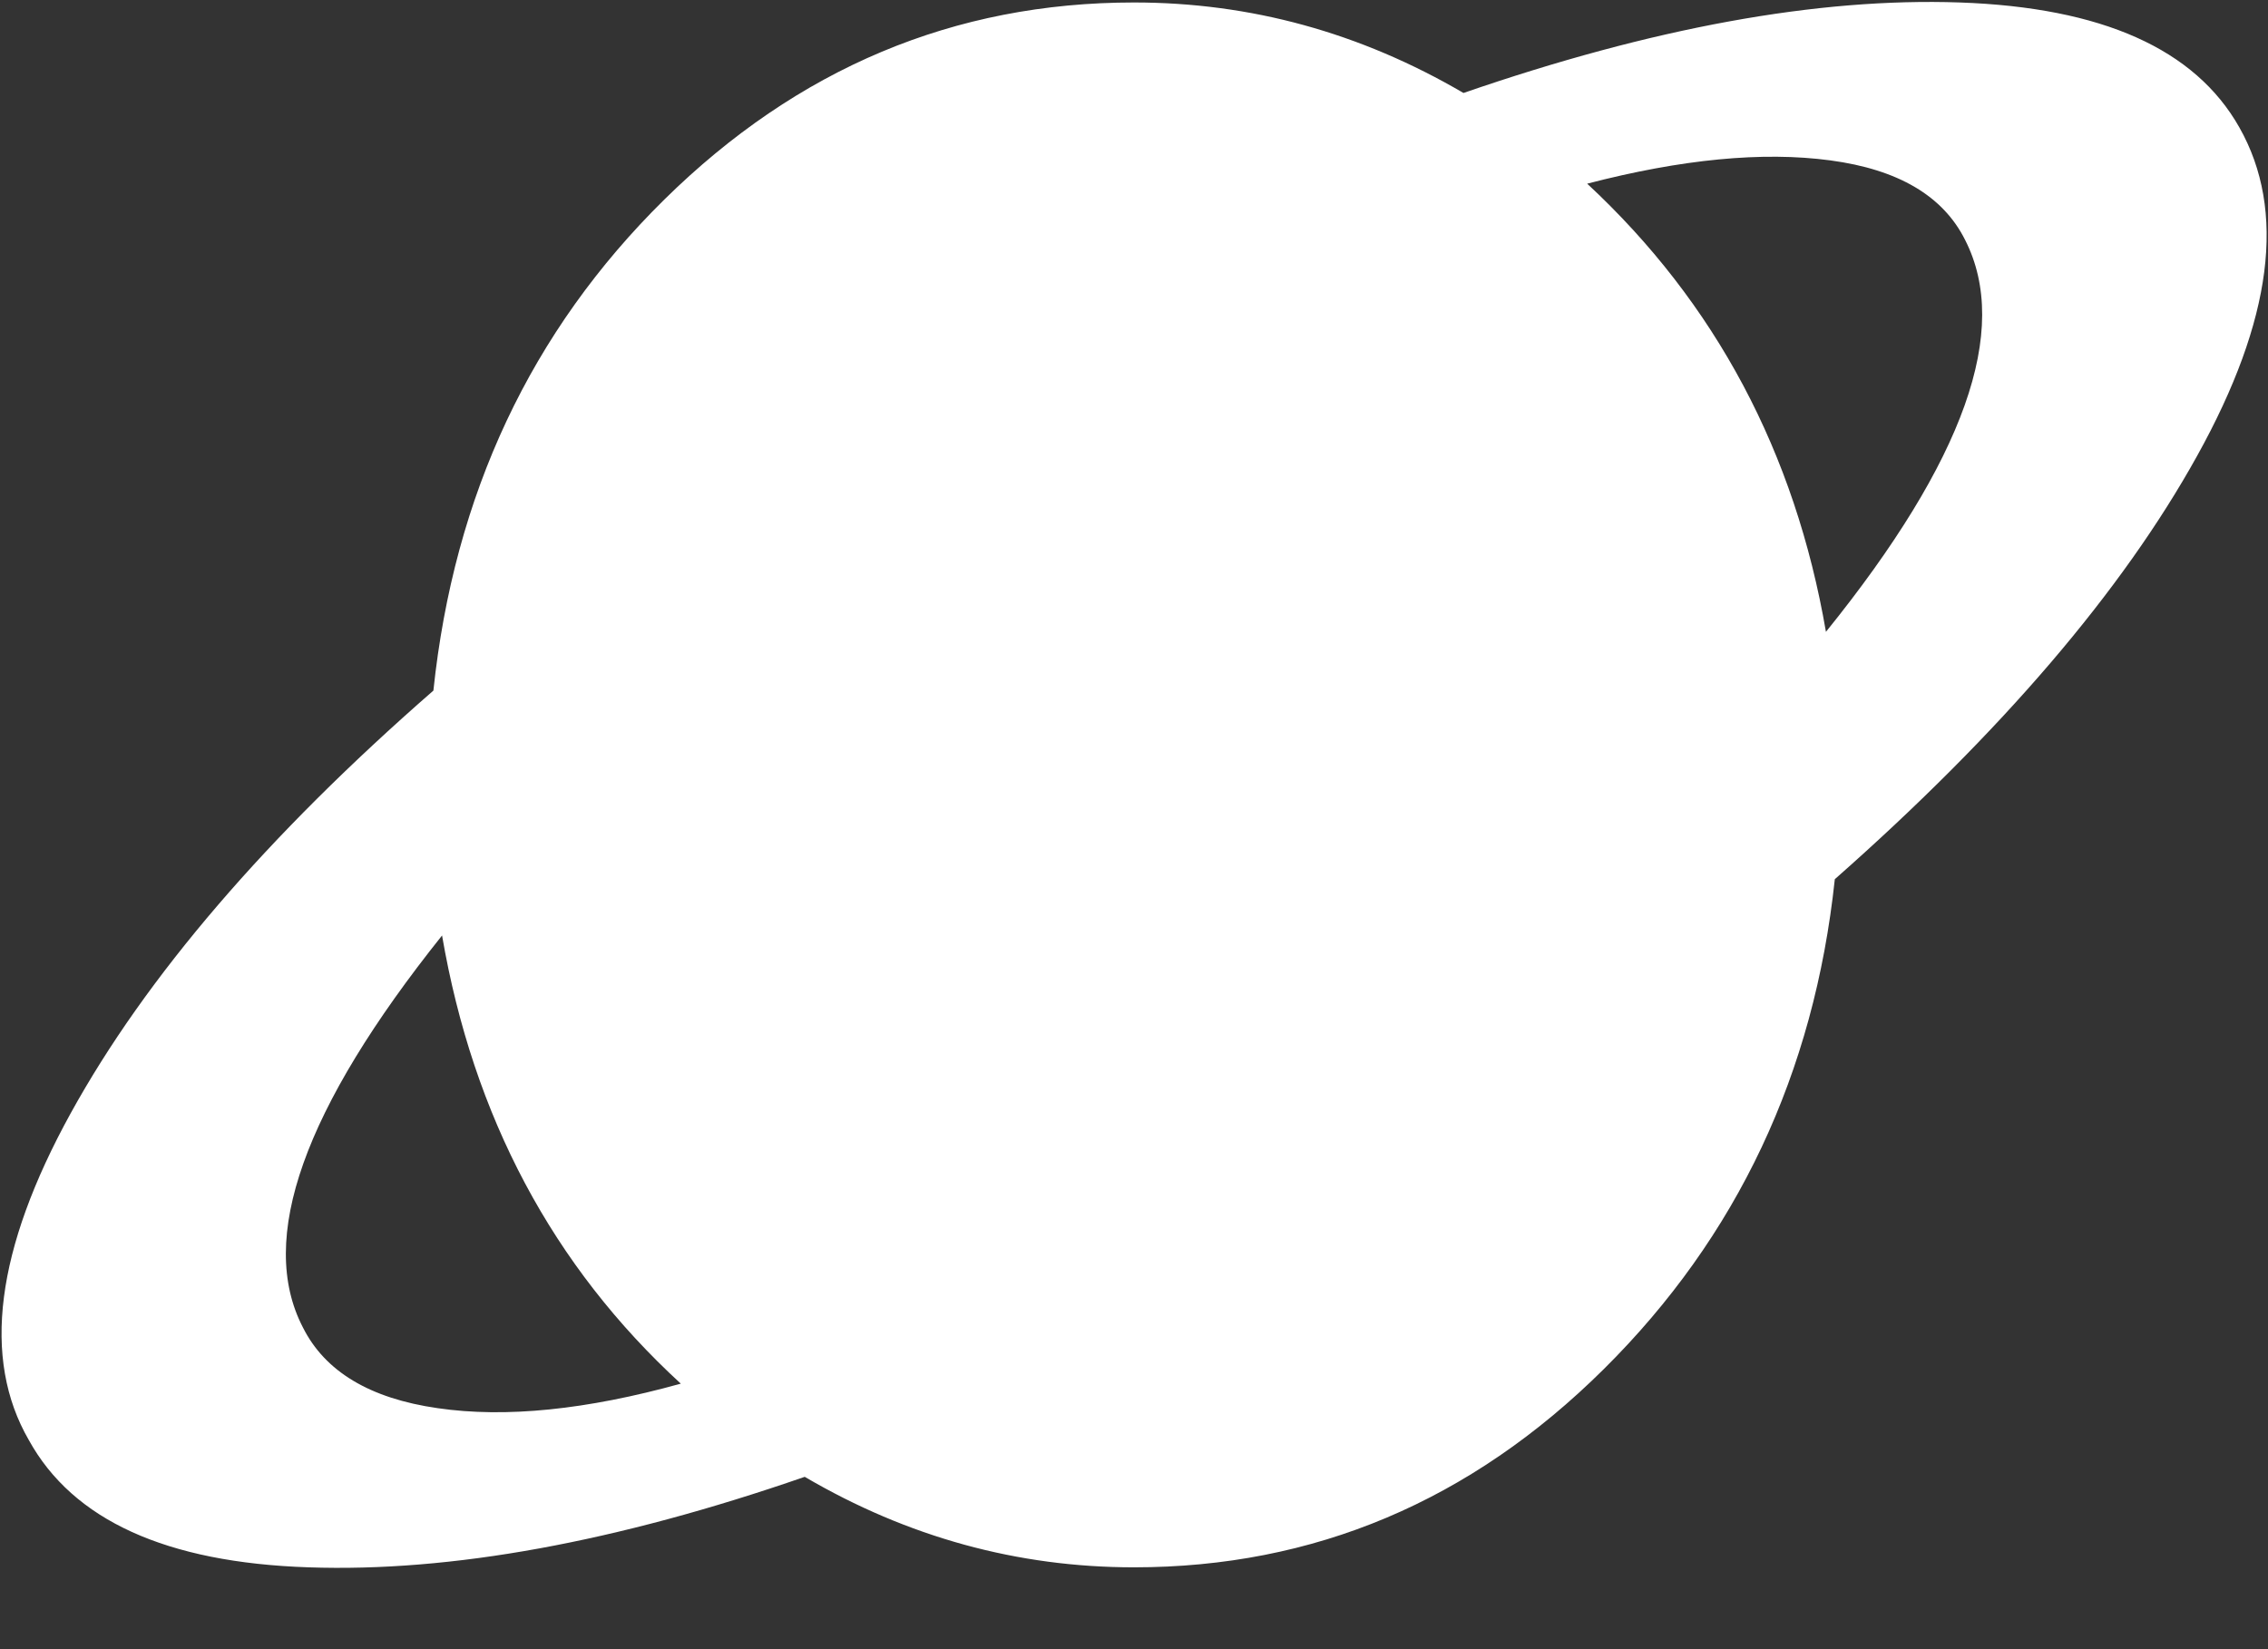 <?xml version="1.0" encoding="UTF-8"?> <svg xmlns="http://www.w3.org/2000/svg" width="11" height="8" viewBox="0 0 11 8" fill="none"><rect x="0" y="0" width="11" height="8" fill="#333333" stroke="none"/> <g clip-path="url(#clip0_462_927)"> <path d="M8.899 4.265C8.799 5.207 8.425 6 7.779 6.641C7.132 7.283 6.372 7.603 5.5 7.603C4.936 7.603 4.403 7.457 3.903 7.164C2.988 7.481 2.186 7.627 1.496 7.603C0.806 7.58 0.354 7.374 0.14 6.986C-0.089 6.59 -0.021 6.061 0.343 5.4C0.708 4.738 1.294 4.055 2.102 3.35C2.202 2.4 2.575 1.606 3.222 0.968C3.869 0.331 4.628 0.012 5.5 0.012C6.065 0.012 6.597 0.158 7.098 0.451C8.013 0.135 8.815 -0.012 9.505 0.012C10.194 0.036 10.646 0.237 10.861 0.618C11.09 1.022 11.022 1.552 10.657 2.21C10.293 2.867 9.707 3.552 8.899 4.265ZM1.469 6.439C1.576 6.653 1.794 6.784 2.123 6.831C2.452 6.879 2.845 6.839 3.302 6.712C2.681 6.142 2.295 5.417 2.144 4.538C1.473 5.378 1.247 6.011 1.469 6.439ZM9.531 1.164C9.424 0.95 9.206 0.822 8.877 0.778C8.549 0.734 8.156 0.772 7.698 0.891C8.32 1.469 8.706 2.194 8.856 3.065C9.528 2.233 9.753 1.6 9.531 1.164Z" fill="white"></path> </g> <defs> <clipPath id="clip0_462_927"> <rect width="11" height="7.615" fill="white"></rect> </clipPath> </defs> </svg> 